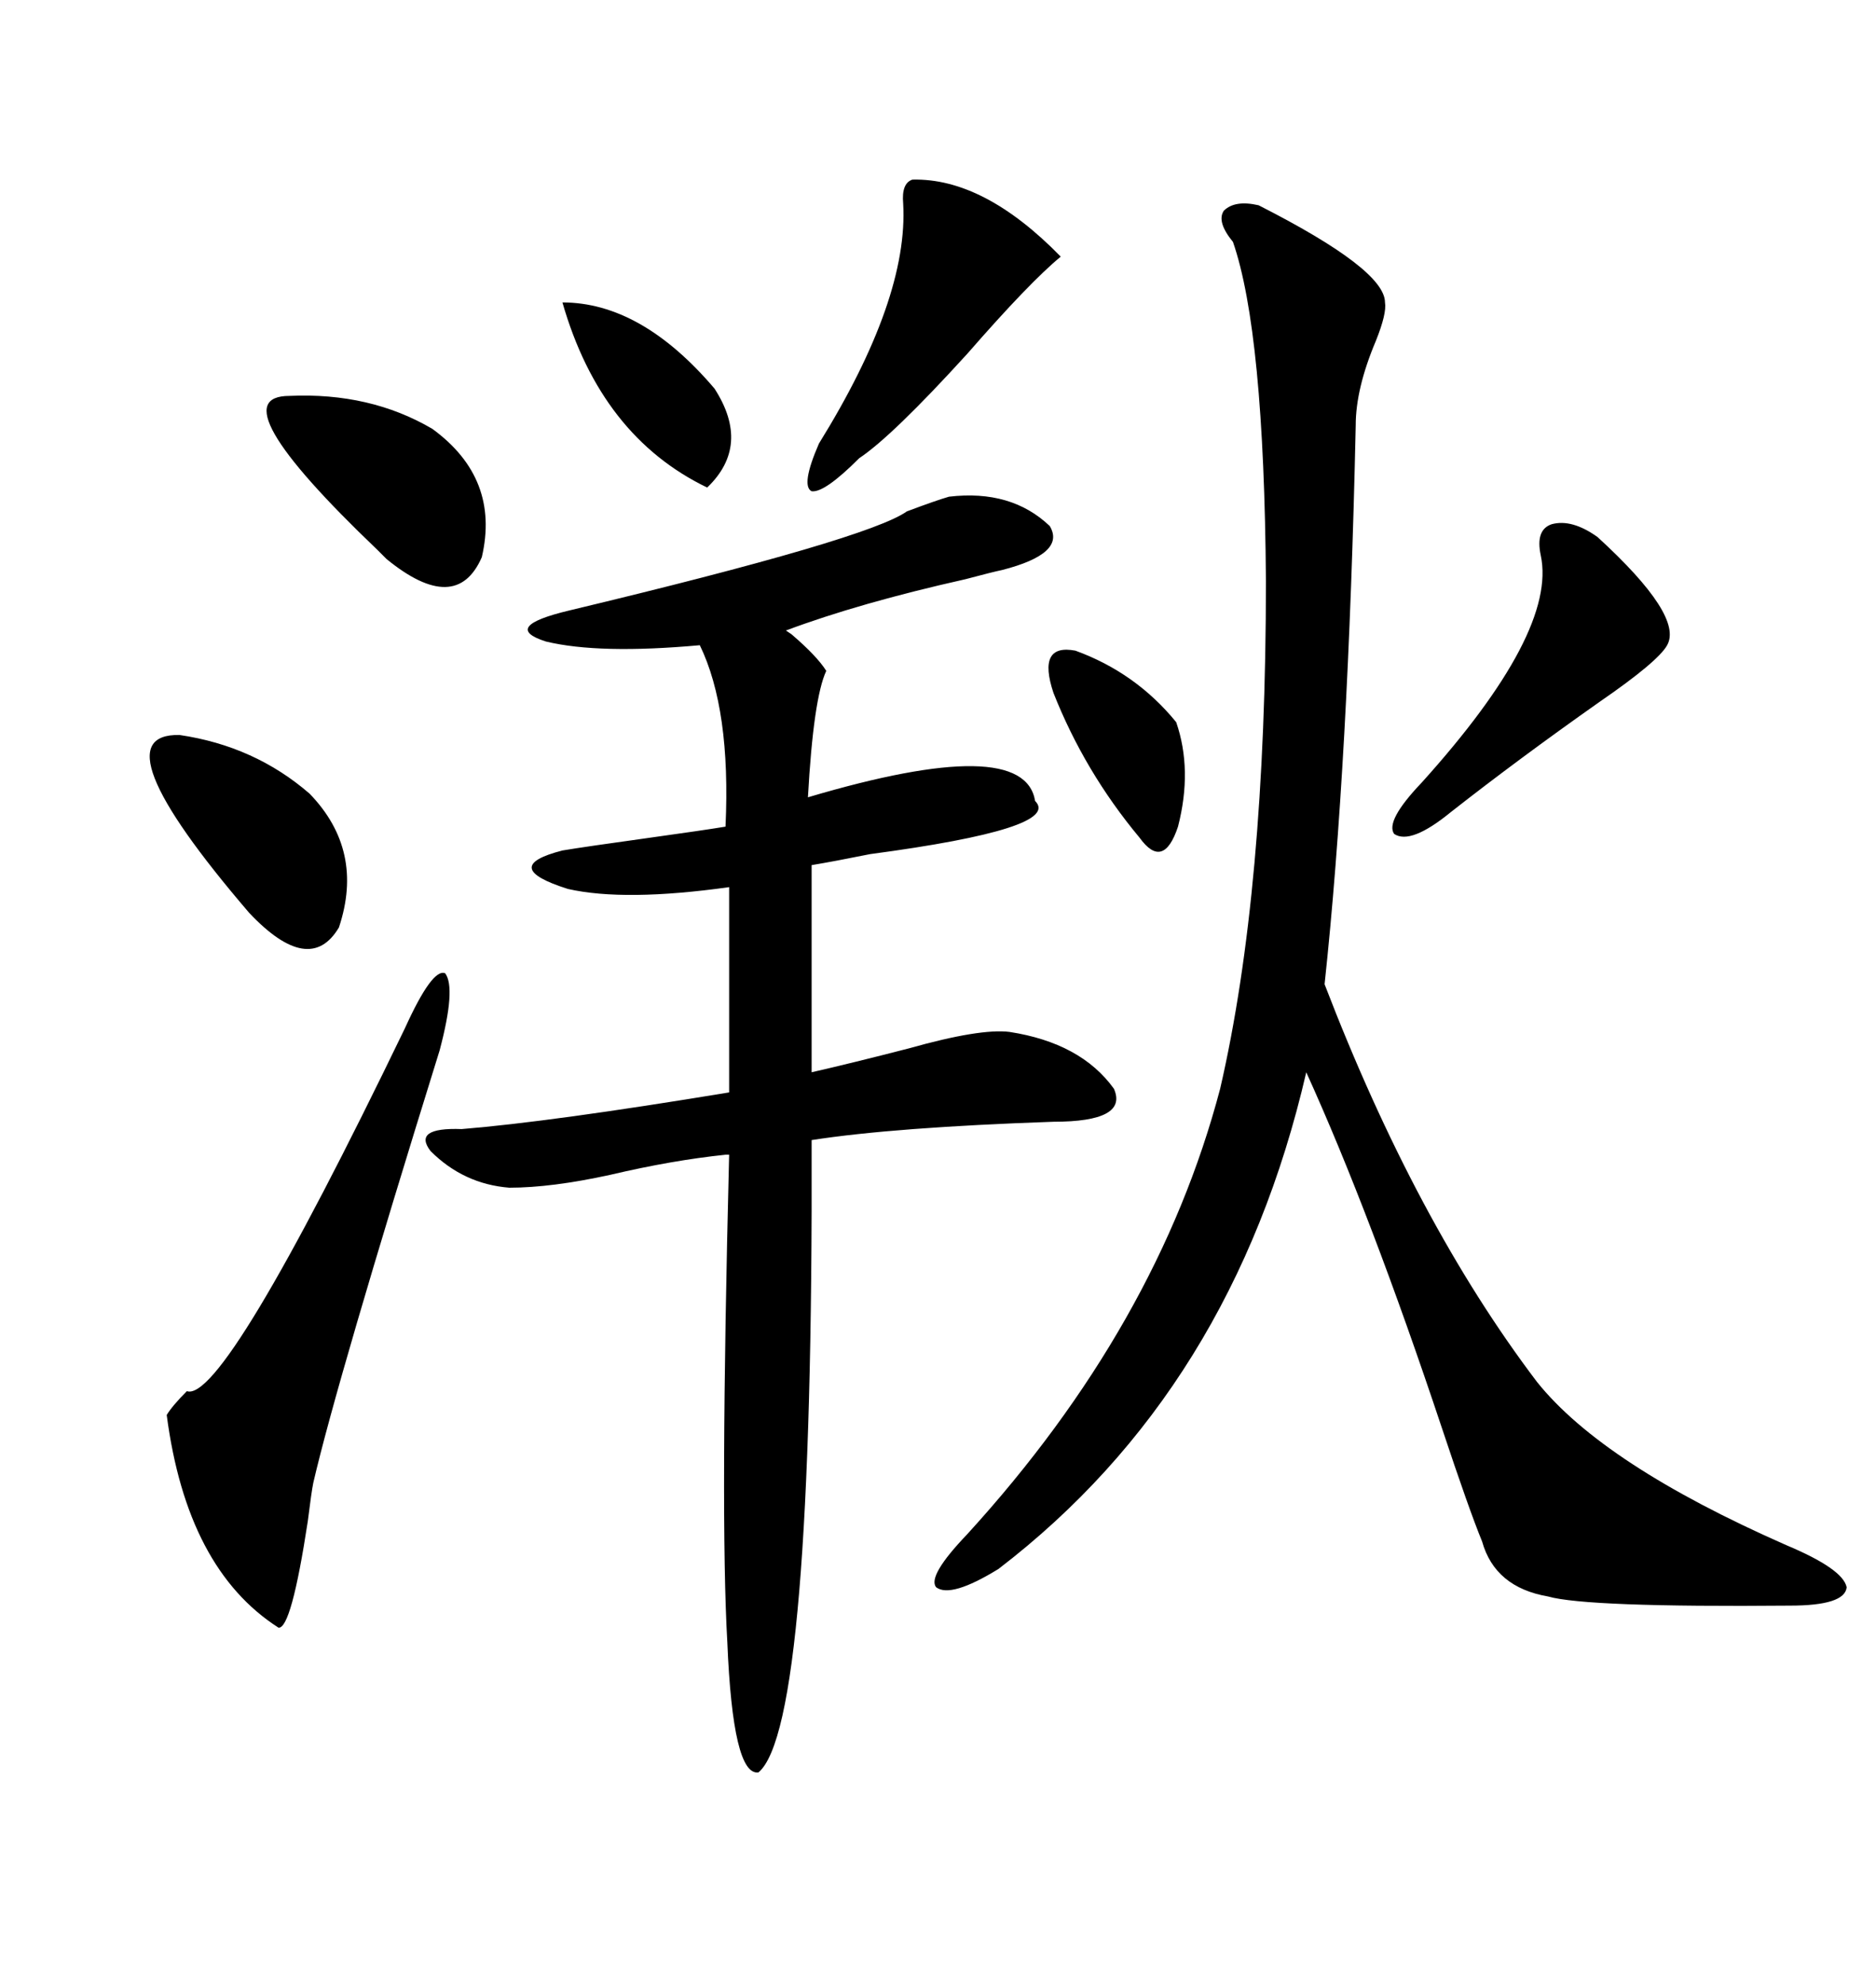 <svg xmlns="http://www.w3.org/2000/svg" xmlns:xlink="http://www.w3.org/1999/xlink" width="300" height="317.285"><path d="M201.27 32.81L201.27 32.81Q221.48 43.07 221.48 48.34L221.48 48.34Q221.78 50.10 220.02 54.49L220.02 54.49Q216.80 62.11 216.80 67.97L216.80 67.97Q215.63 121.88 211.82 157.32L211.82 157.32Q226.46 195.41 245.80 220.90L245.80 220.90Q256.35 234.08 285.64 246.97L285.64 246.97Q294.73 250.78 295.31 253.71L295.31 253.71Q295.02 256.64 286.23 256.64L286.23 256.64Q253.71 256.93 247.56 255.18L247.56 255.18Q239.06 253.71 237.01 246.39L237.01 246.39Q234.96 241.41 230.57 228.22L230.57 228.22Q219.14 193.95 208.89 171.39L208.89 171.39Q197.17 222.07 159.67 250.78L159.67 250.78Q152.05 255.47 149.71 253.71L149.71 253.71Q148.24 251.95 154.69 245.21L154.69 245.21Q185.16 211.82 195.12 174.02L195.12 174.02Q202.44 142.38 202.44 92.87L202.44 92.87Q202.15 53.03 197.17 38.67L197.17 38.67Q194.53 35.45 195.70 33.69L195.70 33.69Q197.46 31.93 201.27 32.81ZM151.76 79.39L151.76 79.39Q161.72 78.22 167.87 84.08L167.87 84.08Q170.51 88.48 160.25 91.11L160.25 91.11Q158.79 91.41 154.39 92.58L154.39 92.58Q137.40 96.39 125.68 100.78L125.68 100.78Q125.68 100.78 126.56 101.37L126.56 101.37Q130.66 104.88 132.13 107.23L132.13 107.23Q130.08 111.62 129.20 127.44L129.20 127.44Q163.77 117.19 165.53 128.03L165.53 128.03Q169.92 132.42 139.16 136.52L139.16 136.52Q133.30 137.70 129.79 138.28L129.79 138.28L129.79 171.39Q136.23 169.92 145.31 167.58L145.31 167.58Q156.74 164.36 161.43 164.94L161.43 164.94Q172.85 166.70 178.13 174.02L178.13 174.02Q180.47 179.30 168.46 179.30L168.46 179.30Q142.97 180.18 129.79 182.23L129.79 182.23Q130.08 275.98 121.29 283.30L121.29 283.30Q117.19 283.89 116.31 262.50L116.31 262.50Q115.14 242.29 116.60 184.57L116.60 184.57L116.02 184.57Q107.52 185.45 97.56 187.79L97.56 187.79Q88.18 189.84 81.45 189.84L81.45 189.84Q74.12 189.26 68.85 183.98L68.85 183.98Q65.92 180.18 73.83 180.47L73.83 180.47Q88.18 179.30 116.60 174.61L116.60 174.61L116.60 141.80Q99.90 144.14 90.82 142.09L90.82 142.09Q79.69 138.57 89.94 135.94L89.94 135.94Q93.46 135.35 104.00 133.89L104.00 133.89Q112.50 132.71 116.02 132.13L116.02 132.13Q116.89 113.38 111.91 103.13L111.91 103.13Q95.80 104.59 87.30 102.54L87.30 102.54Q79.98 100.20 91.11 97.56L91.11 97.56Q138.87 86.13 145.02 81.74L145.02 81.74Q149.71 79.98 151.76 79.39ZM64.75 164.36L64.75 164.36Q69.14 154.69 71.19 155.57L71.19 155.57Q72.95 157.91 70.31 167.87L70.31 167.87Q53.91 220.61 50.10 237.01L50.10 237.01Q49.80 238.48 49.22 243.16L49.22 243.16Q46.58 260.45 44.53 260.16L44.53 260.16Q29.88 250.78 26.66 226.17L26.66 226.17Q27.54 224.71 29.88 222.36L29.88 222.36Q35.74 224.41 64.75 164.36ZM145.90 28.71L145.90 28.71Q157.32 28.42 169.63 41.02L169.63 41.02Q164.65 45.12 154.69 56.54L154.69 56.54Q142.68 69.73 137.40 73.24L137.40 73.24Q131.84 78.81 129.79 78.52L129.79 78.52Q128.03 77.64 130.96 70.90L130.96 70.90Q145.31 47.75 144.43 32.52L144.43 32.52Q144.14 29.30 145.90 28.71ZM255.47 85.84L255.47 85.84Q269.24 98.44 266.60 103.13L266.60 103.13Q265.14 105.76 255.76 112.21L255.76 112.21Q242.87 121.29 232.03 129.79L232.03 129.79Q225.59 135.06 222.95 133.30L222.95 133.30Q221.48 131.25 227.34 125.10L227.34 125.10Q249.02 101.07 246.39 88.77L246.39 88.77Q245.51 84.67 248.14 83.79L248.14 83.79Q251.37 82.91 255.47 85.84ZM46.29 63.28L46.29 63.28Q59.18 62.70 69.14 68.55L69.14 68.55Q79.98 76.46 77.05 89.06L77.05 89.06Q72.95 98.44 61.82 89.36L61.82 89.36Q61.52 89.06 60.35 87.89L60.35 87.89Q34.57 63.28 46.29 63.28ZM28.71 117.48L28.71 117.48Q40.72 119.24 49.51 126.86L49.51 126.86Q58.30 135.94 54.20 148.24L54.20 148.24Q49.51 156.15 39.84 145.90L39.84 145.90Q15.23 117.19 28.71 117.48ZM89.94 48.34L89.94 48.34Q102.54 48.34 114.26 62.11L114.26 62.11Q120.12 71.19 113.09 77.93L113.09 77.93Q96.09 69.73 89.94 48.34ZM168.46 110.74L168.46 110.74Q165.82 102.83 171.97 104.00L171.97 104.00Q181.64 107.52 188.09 115.43L188.09 115.43Q190.72 123.05 188.38 132.13L188.38 132.13Q186.04 139.16 182.23 133.89L182.23 133.89Q173.44 123.34 168.46 110.74Z"/></svg>